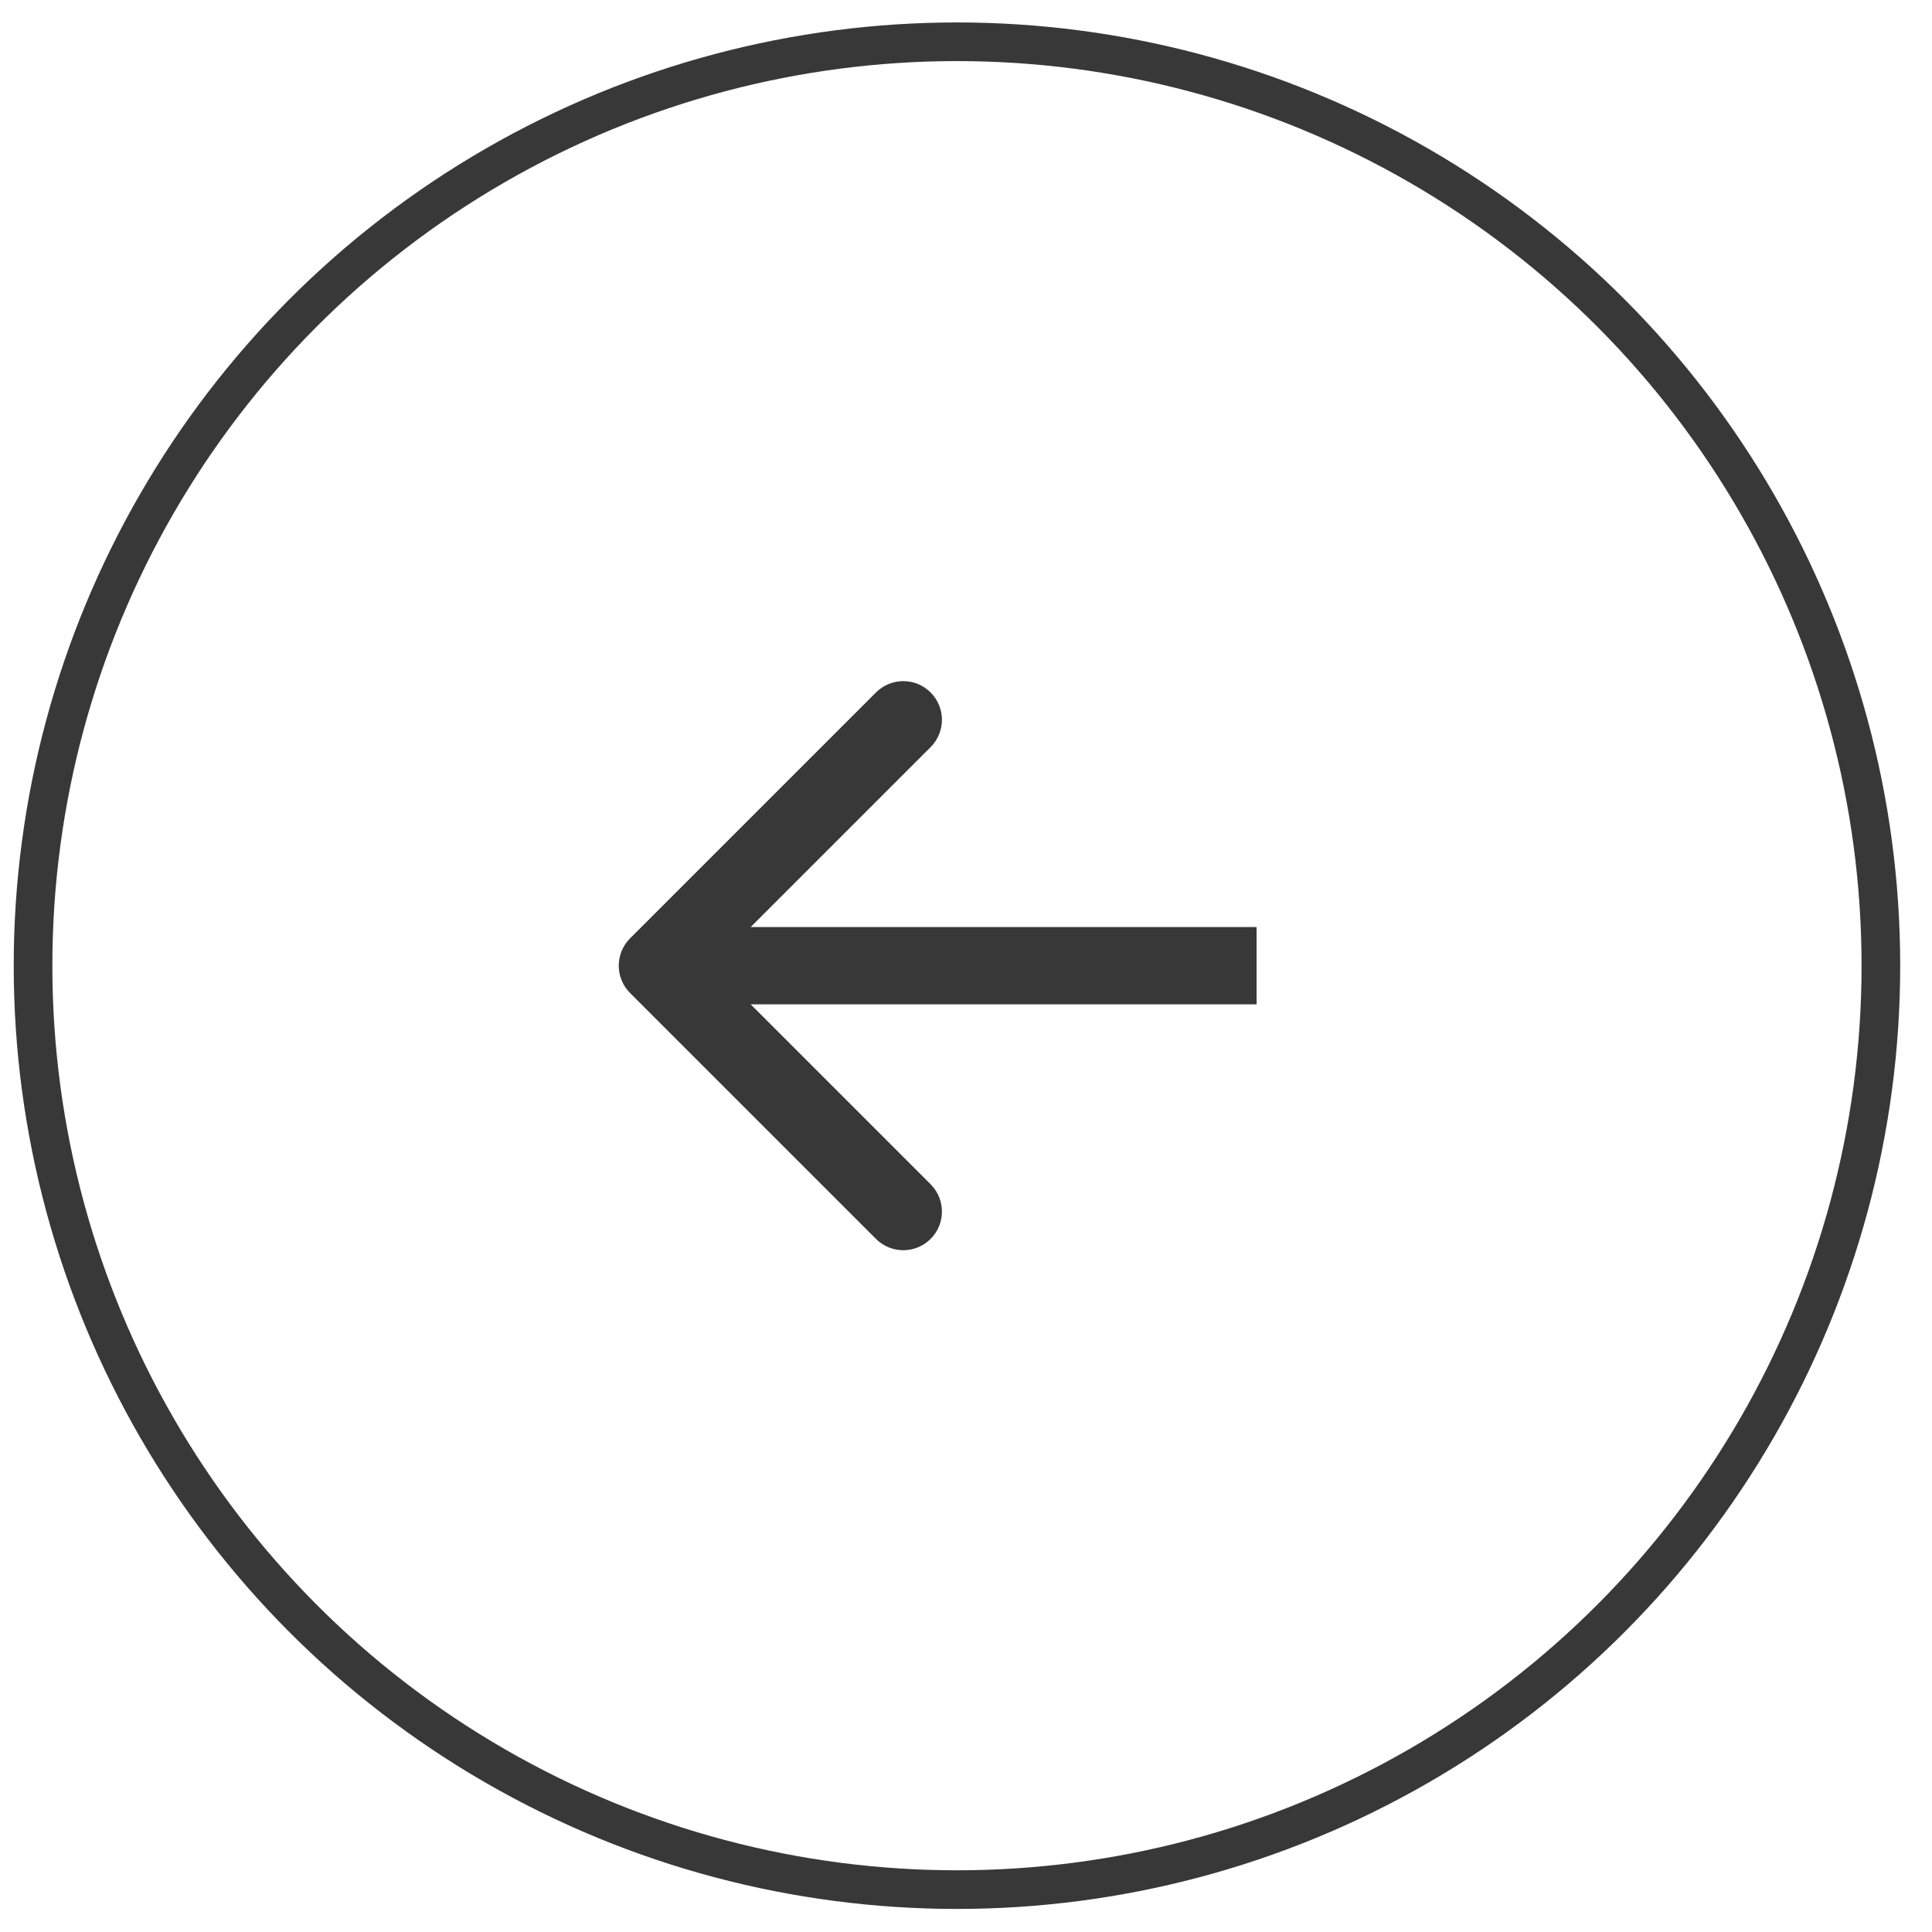 <?xml version="1.0" encoding="UTF-8"?> <svg xmlns="http://www.w3.org/2000/svg" width="50" height="50" viewBox="0 0 50 50" fill="none"><circle cx="24.766" cy="24.992" r="23.911" transform="rotate(-180 24.766 24.992)" stroke="#383838"></circle><path d="M16.306 24.285C15.916 24.675 15.916 25.308 16.306 25.699L22.67 32.063C23.061 32.453 23.694 32.453 24.084 32.063C24.475 31.672 24.475 31.039 24.084 30.649L18.427 24.992L24.084 19.335C24.475 18.944 24.475 18.311 24.084 17.921C23.694 17.53 23.061 17.53 22.67 17.921L16.306 24.285ZM32.52 23.992L17.013 23.992L17.013 25.992L32.52 25.992L32.52 23.992Z" fill="#383838"></path></svg> 